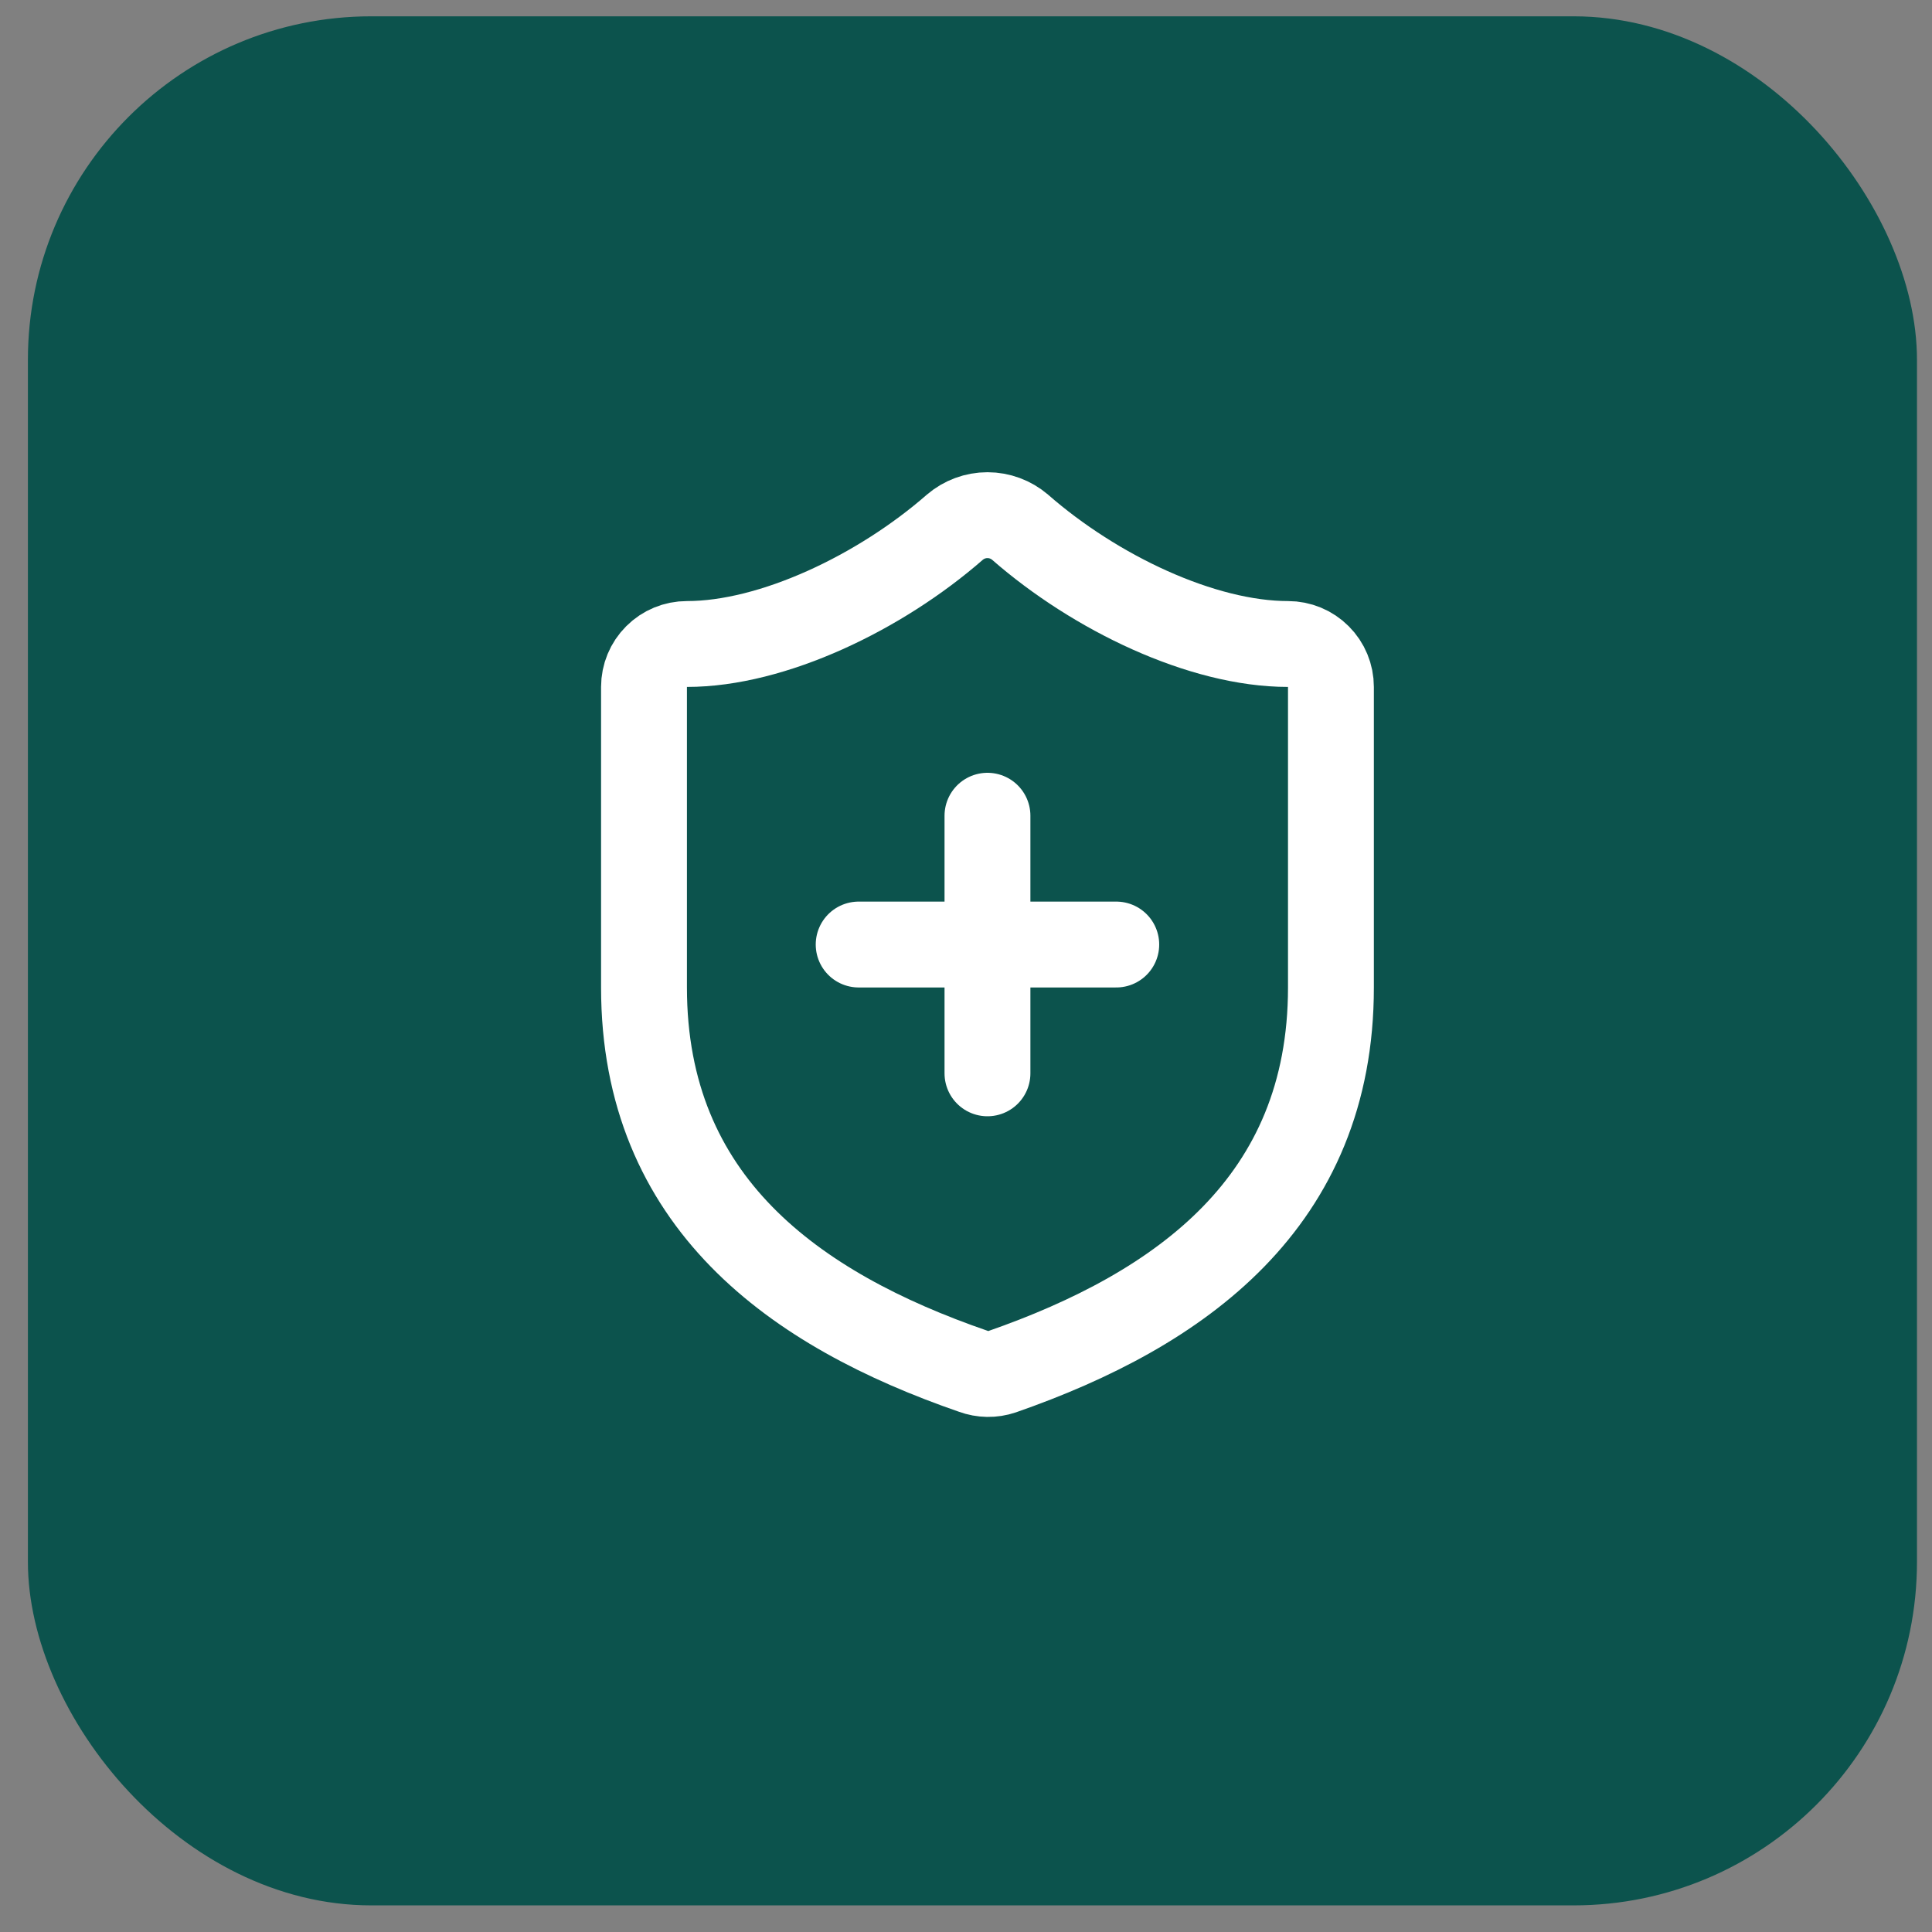<?xml version="1.0" encoding="UTF-8"?> <svg xmlns="http://www.w3.org/2000/svg" width="45" height="45" viewBox="0 0 45 45" fill="none"><rect x="0" y="0" width="45" height="45" fill="#808080" stroke="none"/><rect x="0.65" y="0.38" width="44" height="44" rx="8" fill="#0C534D"></rect><path d="M20 22H26M23 19V25M31 23C31 28 27.5 30.5 23.34 31.95C23.122 32.024 22.886 32.02 22.67 31.94C18.5 30.5 15 28 15 23V16C15 15.735 15.105 15.48 15.293 15.293C15.48 15.105 15.735 15 16 15C18 15 20.5 13.8 22.24 12.28C22.452 12.099 22.721 11.999 23 11.999C23.279 11.999 23.548 12.099 23.76 12.28C25.51 13.81 28 15 30 15C30.265 15 30.52 15.105 30.707 15.293C30.895 15.48 31 15.735 31 16V23Z" stroke="white" stroke-width="2" stroke-linecap="round" stroke-linejoin="round"></path></svg> 